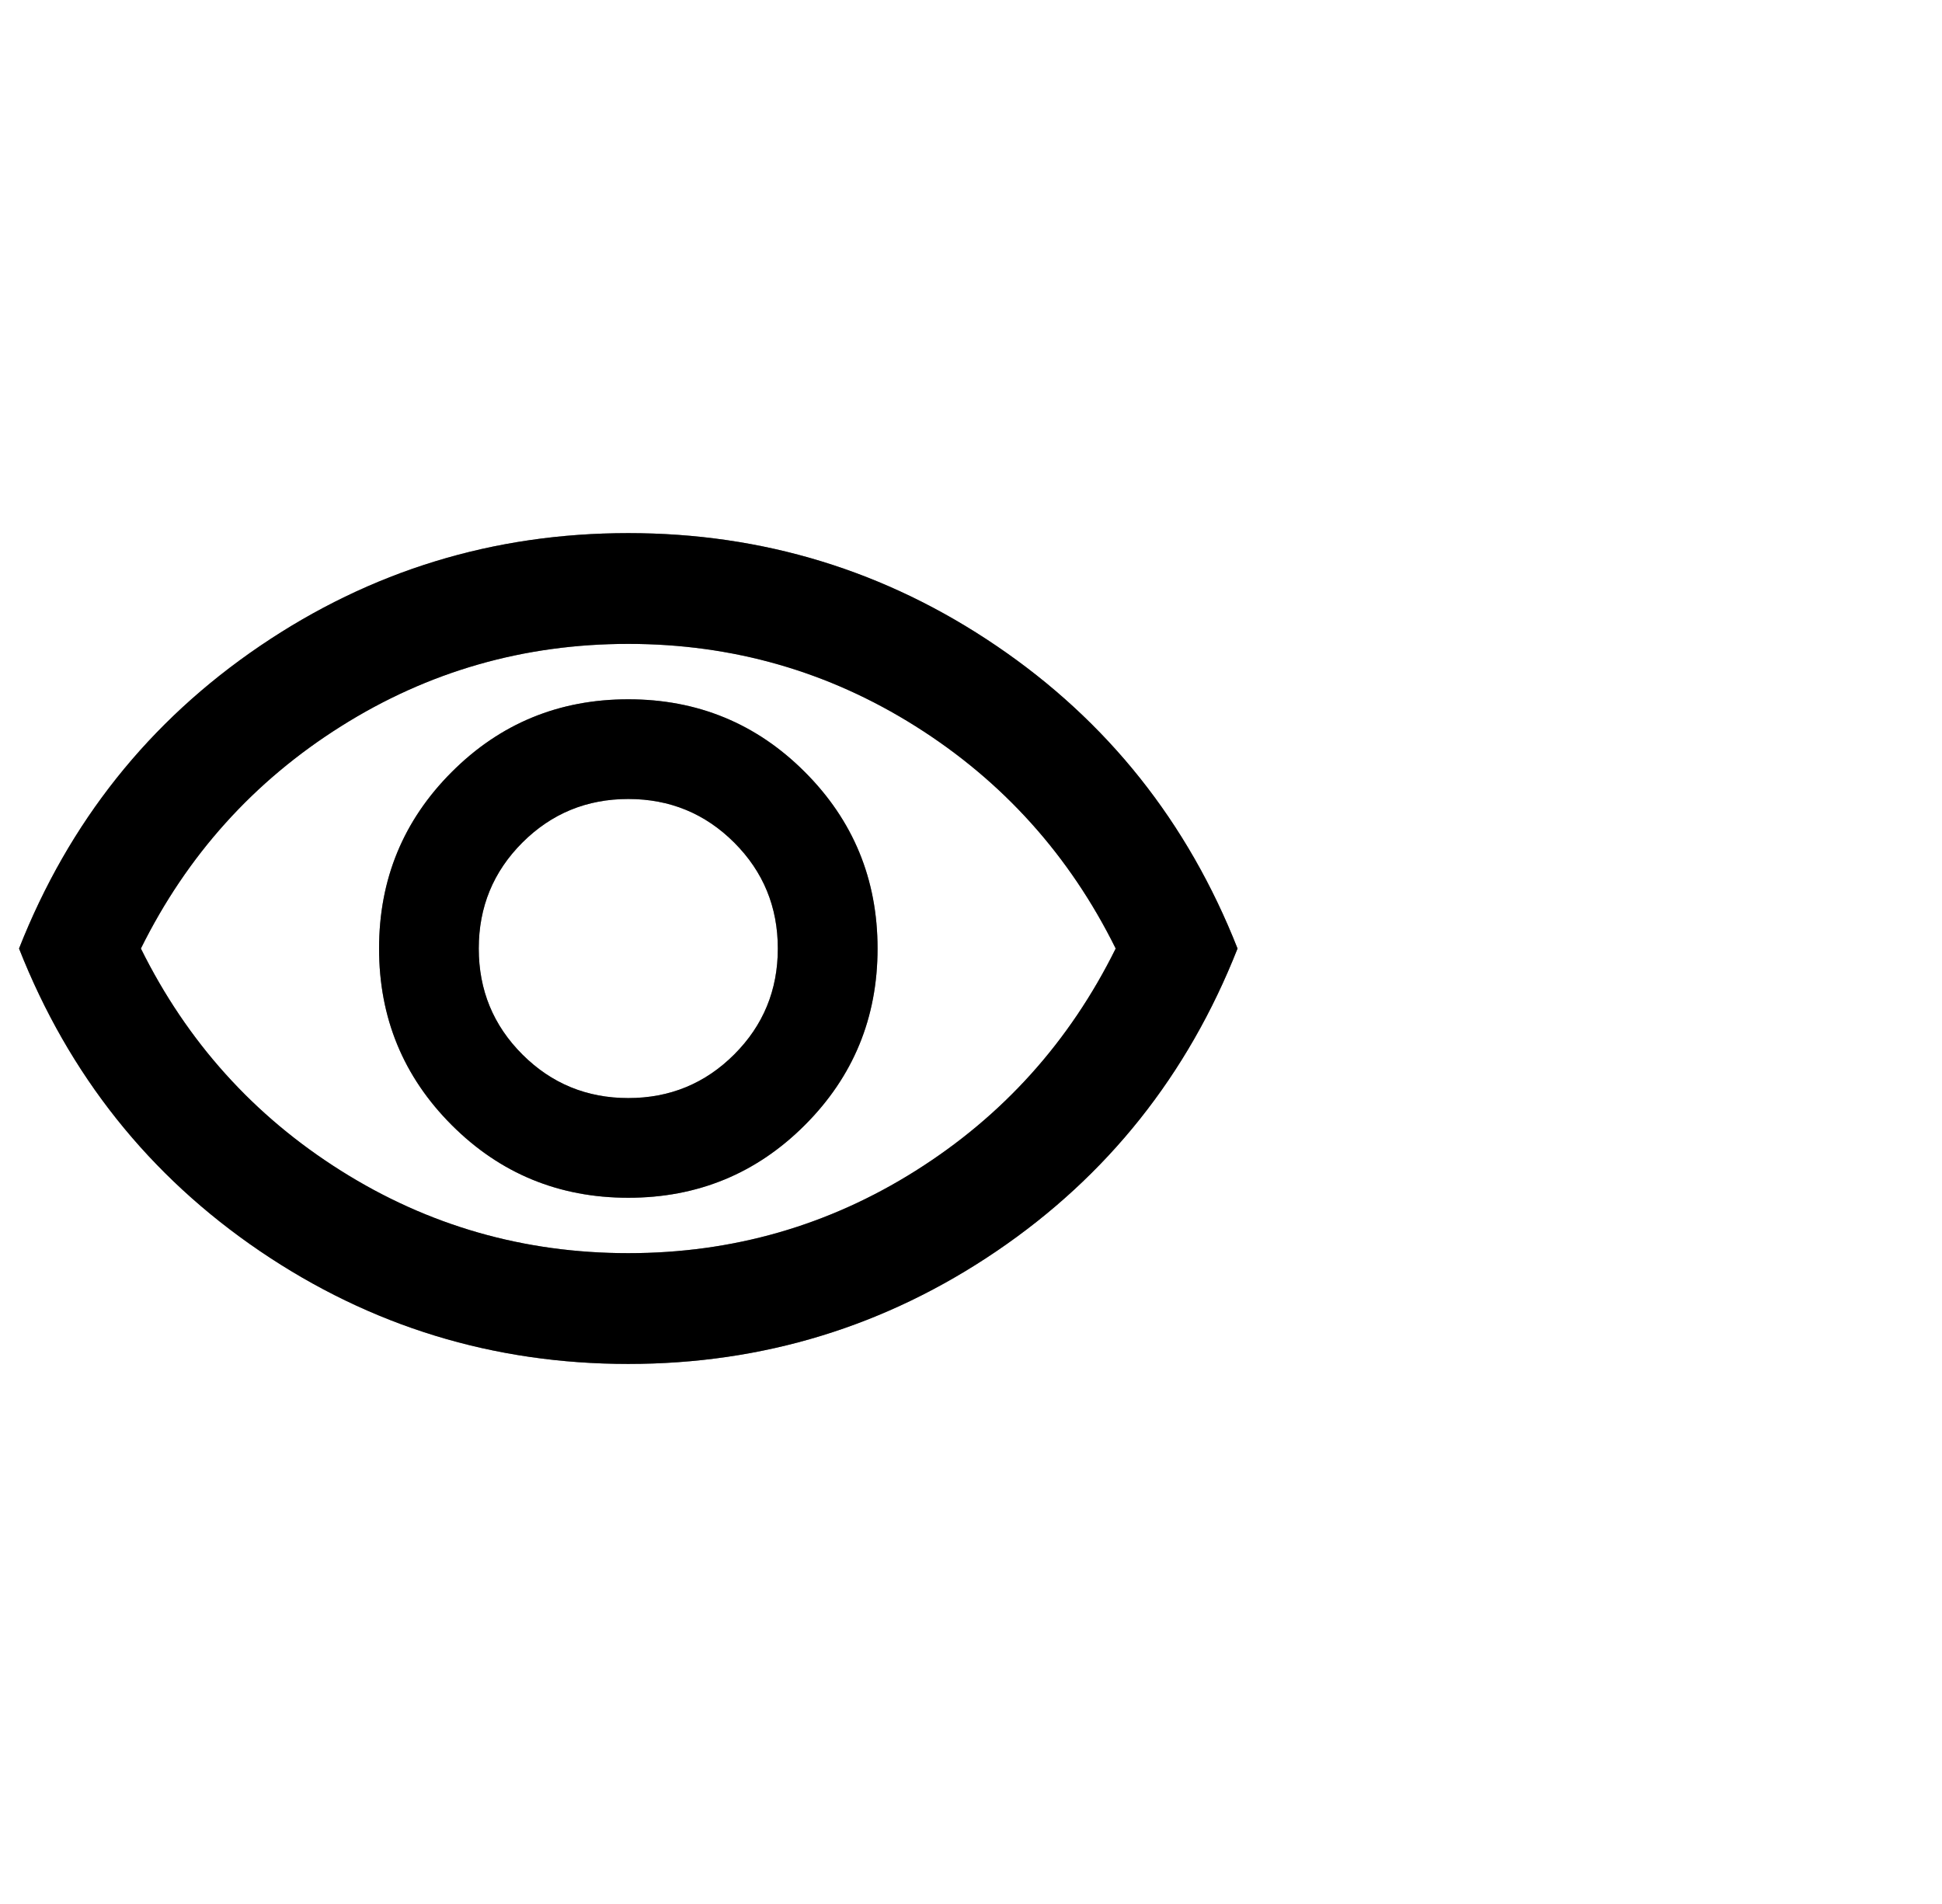 <svg width="51" height="50" viewBox="0 0 51 50" fill="none" xmlns="http://www.w3.org/2000/svg">
<path d="M16.5 31.454C18.318 31.454 19.864 30.818 21.136 29.546C22.409 28.273 23.046 26.727 23.046 24.909C23.046 23.091 22.409 21.546 21.136 20.273C19.864 19 18.318 18.364 16.5 18.364C14.682 18.364 13.136 19 11.864 20.273C10.591 21.546 9.955 23.091 9.955 24.909C9.955 26.727 10.591 28.273 11.864 29.546C13.136 30.818 14.682 31.454 16.5 31.454ZM16.5 28.836C15.409 28.836 14.482 28.454 13.718 27.691C12.954 26.927 12.573 26 12.573 24.909C12.573 23.818 12.954 22.891 13.718 22.127C14.482 21.364 15.409 20.982 16.5 20.982C17.591 20.982 18.518 21.364 19.282 22.127C20.046 22.891 20.427 23.818 20.427 24.909C20.427 26 20.046 26.927 19.282 27.691C18.518 28.454 17.591 28.836 16.5 28.836ZM16.5 35.818C12.961 35.818 9.736 34.83 6.827 32.855C3.918 30.879 1.809 28.23 0.5 24.909C1.809 21.588 3.918 18.939 6.827 16.964C9.736 14.988 12.961 14 16.5 14C20.039 14 23.264 14.988 26.173 16.964C29.082 18.939 31.191 21.588 32.5 24.909C31.191 28.23 29.082 30.879 26.173 32.855C23.264 34.83 20.039 35.818 16.5 35.818ZM16.5 32.909C19.239 32.909 21.755 32.188 24.046 30.745C26.336 29.303 28.088 27.358 29.3 24.909C28.088 22.461 26.336 20.515 24.046 19.073C21.755 17.63 19.239 16.909 16.5 16.909C13.761 16.909 11.245 17.63 8.955 19.073C6.664 20.515 4.912 22.461 3.7 24.909C4.912 27.358 6.664 29.303 8.955 30.745C11.245 32.188 13.761 32.909 16.5 32.909Z" fill="black"/>
<path d="M16.5 31.454C18.318 31.454 19.864 30.818 21.136 29.546C22.409 28.273 23.046 26.727 23.046 24.909C23.046 23.091 22.409 21.546 21.136 20.273C19.864 19 18.318 18.364 16.5 18.364C14.682 18.364 13.136 19 11.864 20.273C10.591 21.546 9.955 23.091 9.955 24.909C9.955 26.727 10.591 28.273 11.864 29.546C13.136 30.818 14.682 31.454 16.5 31.454ZM16.5 28.836C15.409 28.836 14.482 28.454 13.718 27.691C12.954 26.927 12.573 26 12.573 24.909C12.573 23.818 12.954 22.891 13.718 22.127C14.482 21.364 15.409 20.982 16.5 20.982C17.591 20.982 18.518 21.364 19.282 22.127C20.046 22.891 20.427 23.818 20.427 24.909C20.427 26 20.046 26.927 19.282 27.691C18.518 28.454 17.591 28.836 16.5 28.836ZM16.5 35.818C12.961 35.818 9.736 34.83 6.827 32.855C3.918 30.879 1.809 28.23 0.5 24.909C1.809 21.588 3.918 18.939 6.827 16.964C9.736 14.988 12.961 14 16.5 14C20.039 14 23.264 14.988 26.173 16.964C29.082 18.939 31.191 21.588 32.5 24.909C31.191 28.23 29.082 30.879 26.173 32.855C23.264 34.83 20.039 35.818 16.5 35.818ZM16.5 32.909C19.239 32.909 21.755 32.188 24.046 30.745C26.336 29.303 28.088 27.358 29.3 24.909C28.088 22.461 26.336 20.515 24.046 19.073C21.755 17.63 19.239 16.909 16.5 16.909C13.761 16.909 11.245 17.63 8.955 19.073C6.664 20.515 4.912 22.461 3.7 24.909C4.912 27.358 6.664 29.303 8.955 30.745C11.245 32.188 13.761 32.909 16.5 32.909Z" fill="black" fill-opacity="0.2"/>
<path d="M16.5 31.454C18.318 31.454 19.864 30.818 21.136 29.546C22.409 28.273 23.046 26.727 23.046 24.909C23.046 23.091 22.409 21.546 21.136 20.273C19.864 19 18.318 18.364 16.5 18.364C14.682 18.364 13.136 19 11.864 20.273C10.591 21.546 9.955 23.091 9.955 24.909C9.955 26.727 10.591 28.273 11.864 29.546C13.136 30.818 14.682 31.454 16.5 31.454ZM16.5 28.836C15.409 28.836 14.482 28.454 13.718 27.691C12.954 26.927 12.573 26 12.573 24.909C12.573 23.818 12.954 22.891 13.718 22.127C14.482 21.364 15.409 20.982 16.5 20.982C17.591 20.982 18.518 21.364 19.282 22.127C20.046 22.891 20.427 23.818 20.427 24.909C20.427 26 20.046 26.927 19.282 27.691C18.518 28.454 17.591 28.836 16.5 28.836ZM16.5 35.818C12.961 35.818 9.736 34.83 6.827 32.855C3.918 30.879 1.809 28.23 0.5 24.909C1.809 21.588 3.918 18.939 6.827 16.964C9.736 14.988 12.961 14 16.5 14C20.039 14 23.264 14.988 26.173 16.964C29.082 18.939 31.191 21.588 32.5 24.909C31.191 28.23 29.082 30.879 26.173 32.855C23.264 34.83 20.039 35.818 16.5 35.818ZM16.5 32.909C19.239 32.909 21.755 32.188 24.046 30.745C26.336 29.303 28.088 27.358 29.3 24.909C28.088 22.461 26.336 20.515 24.046 19.073C21.755 17.63 19.239 16.909 16.5 16.909C13.761 16.909 11.245 17.63 8.955 19.073C6.664 20.515 4.912 22.461 3.7 24.909C4.912 27.358 6.664 29.303 8.955 30.745C11.245 32.188 13.761 32.909 16.5 32.909Z" fill="black" fill-opacity="0.2"/>
<path d="M16.5 31.454C18.318 31.454 19.864 30.818 21.136 29.546C22.409 28.273 23.046 26.727 23.046 24.909C23.046 23.091 22.409 21.546 21.136 20.273C19.864 19 18.318 18.364 16.5 18.364C14.682 18.364 13.136 19 11.864 20.273C10.591 21.546 9.955 23.091 9.955 24.909C9.955 26.727 10.591 28.273 11.864 29.546C13.136 30.818 14.682 31.454 16.5 31.454ZM16.5 28.836C15.409 28.836 14.482 28.454 13.718 27.691C12.954 26.927 12.573 26 12.573 24.909C12.573 23.818 12.954 22.891 13.718 22.127C14.482 21.364 15.409 20.982 16.5 20.982C17.591 20.982 18.518 21.364 19.282 22.127C20.046 22.891 20.427 23.818 20.427 24.909C20.427 26 20.046 26.927 19.282 27.691C18.518 28.454 17.591 28.836 16.5 28.836ZM16.5 35.818C12.961 35.818 9.736 34.83 6.827 32.855C3.918 30.879 1.809 28.23 0.5 24.909C1.809 21.588 3.918 18.939 6.827 16.964C9.736 14.988 12.961 14 16.5 14C20.039 14 23.264 14.988 26.173 16.964C29.082 18.939 31.191 21.588 32.5 24.909C31.191 28.23 29.082 30.879 26.173 32.855C23.264 34.83 20.039 35.818 16.5 35.818ZM16.5 32.909C19.239 32.909 21.755 32.188 24.046 30.745C26.336 29.303 28.088 27.358 29.3 24.909C28.088 22.461 26.336 20.515 24.046 19.073C21.755 17.63 19.239 16.909 16.5 16.909C13.761 16.909 11.245 17.63 8.955 19.073C6.664 20.515 4.912 22.461 3.7 24.909C4.912 27.358 6.664 29.303 8.955 30.745C11.245 32.188 13.761 32.909 16.5 32.909Z" fill="black" fill-opacity="0.2"/>
</svg>

